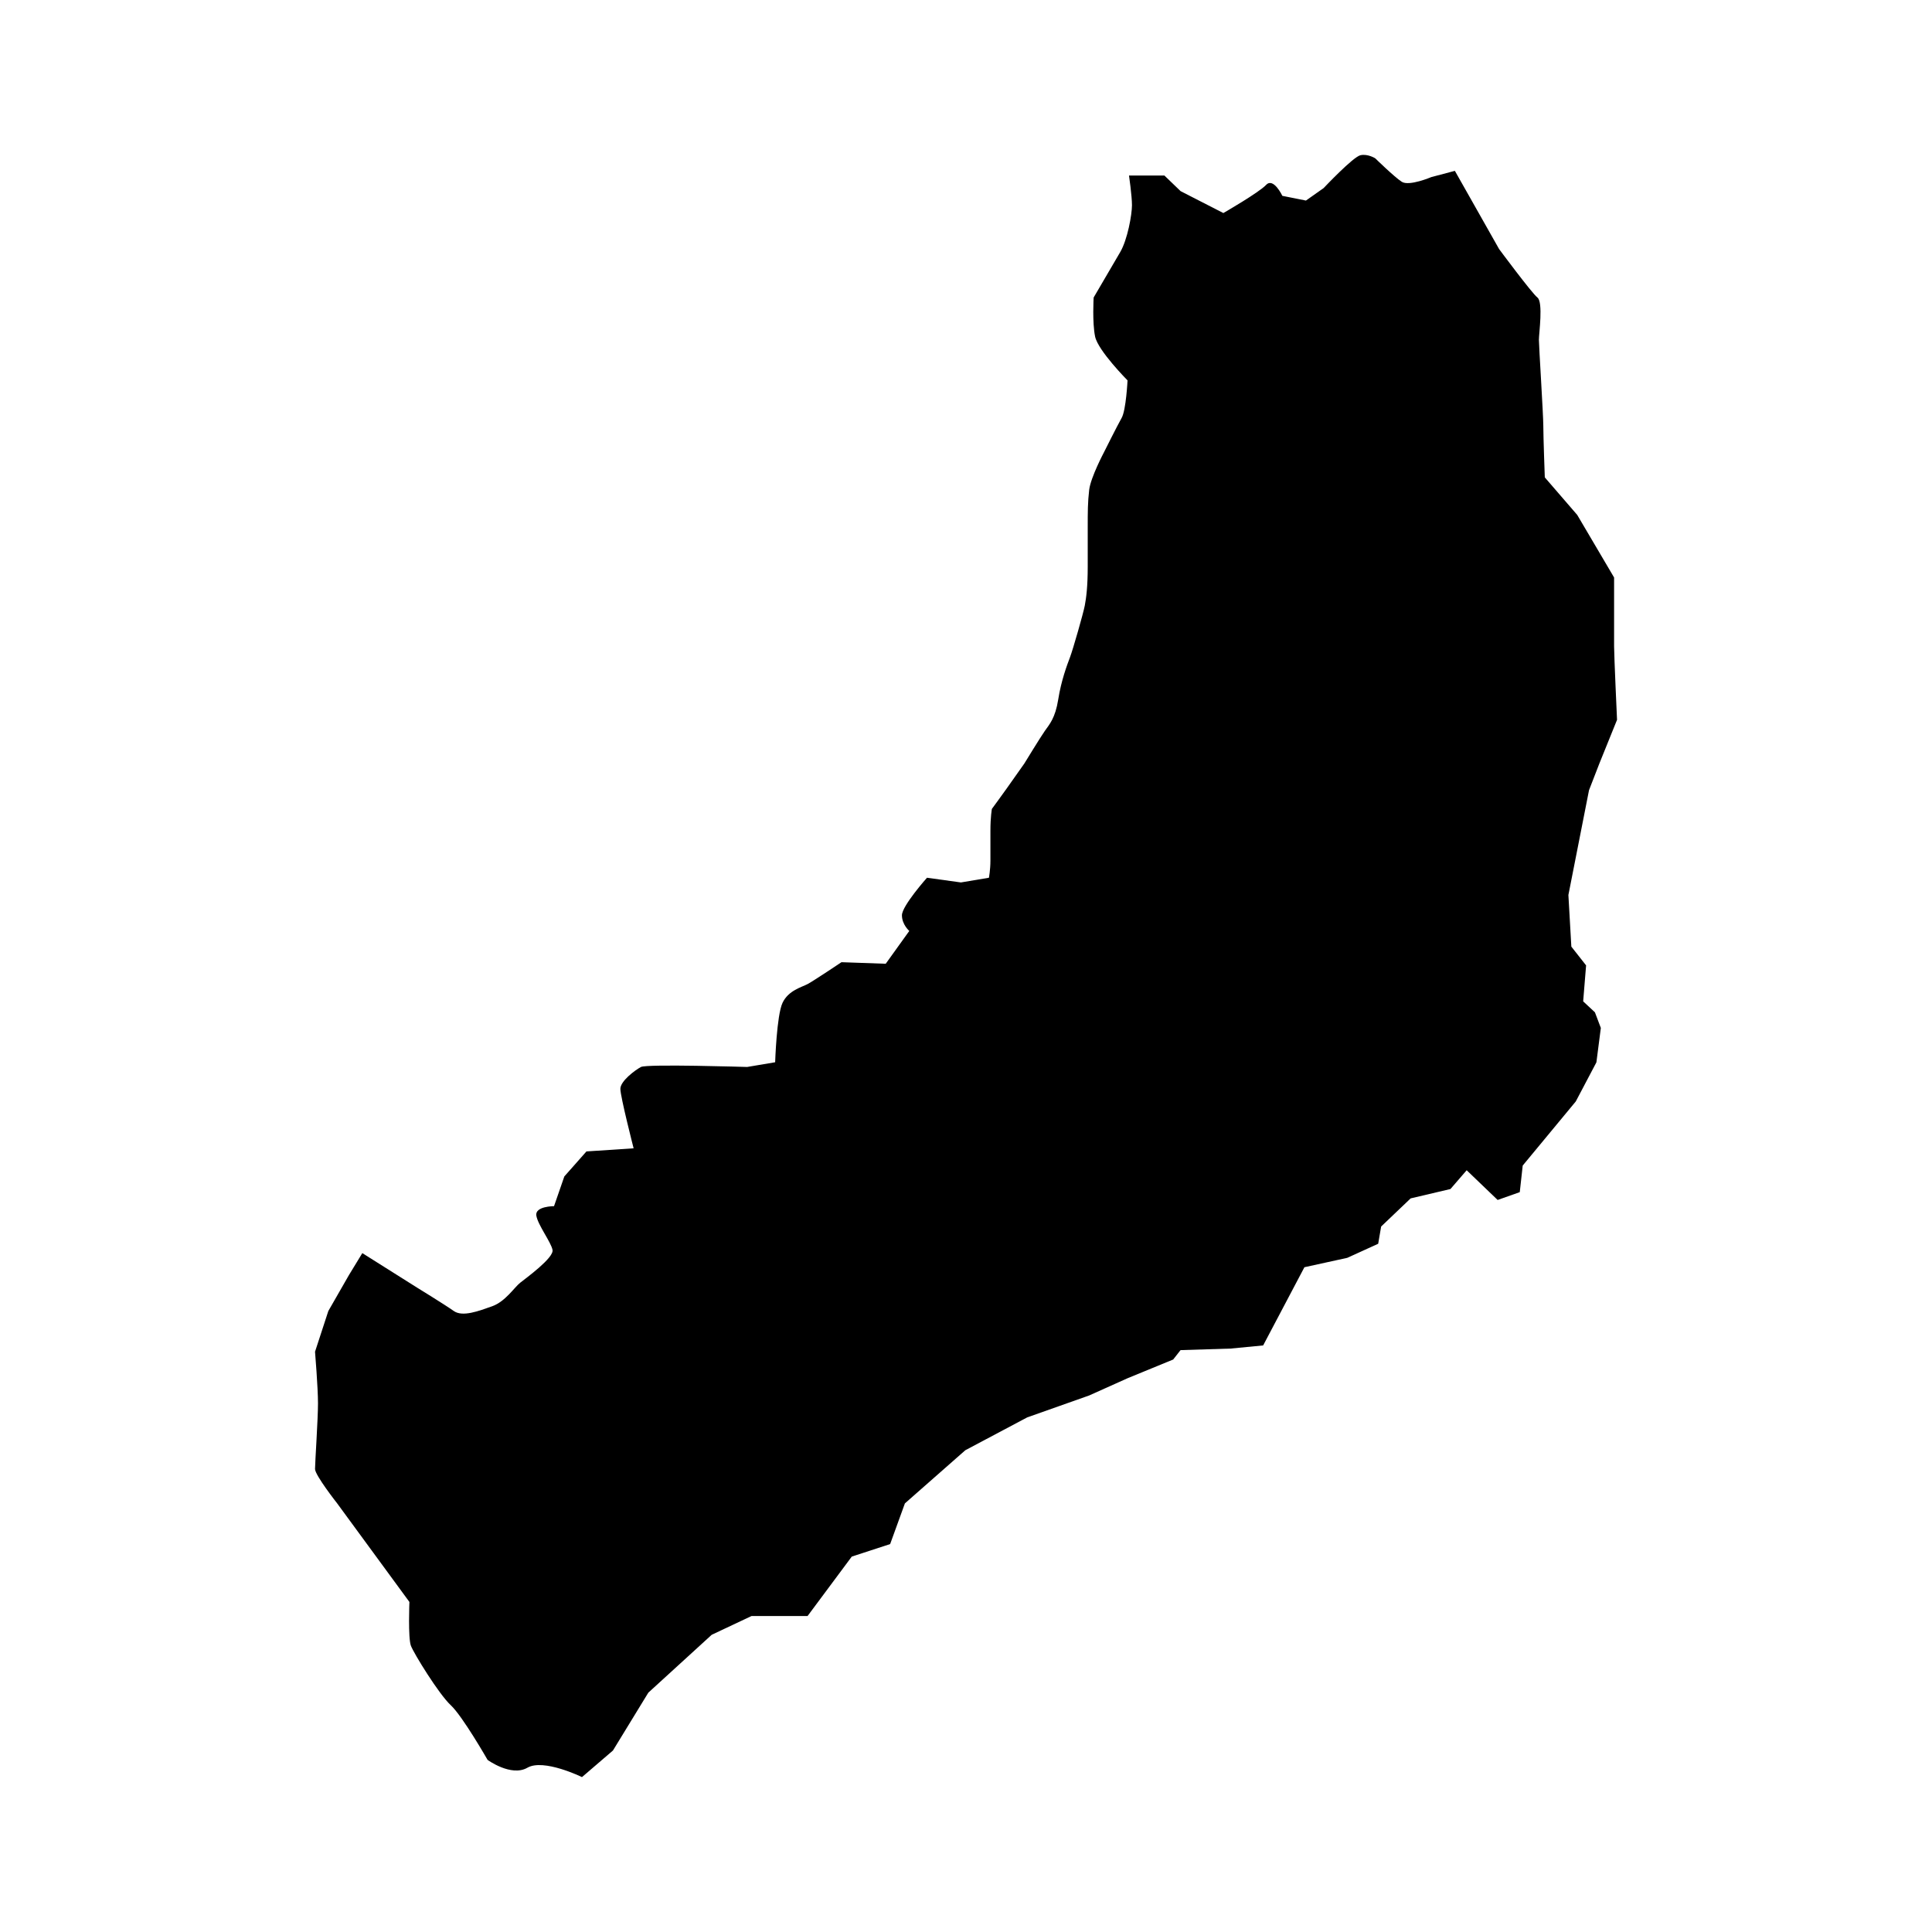 <?xml version="1.0" encoding="UTF-8"?>
<!-- Uploaded to: SVG Repo, www.svgrepo.com, Generator: SVG Repo Mixer Tools -->
<svg fill="#000000" width="800px" height="800px" version="1.1" viewBox="144 144 512 512" xmlns="http://www.w3.org/2000/svg">
 <path d="m240.02 476.09 14.465 9.117s7.422 4.555 9.766 6.219c2.344 1.656 6.641 0 10.16-1.246 3.508-1.25 5.856-4.973 7.422-6.223 1.566-1.246 8.992-6.629 8.594-8.707-0.387-2.07-3.906-6.629-4.297-9.117-0.387-2.488 4.695-2.488 4.695-2.488l2.727-7.875 5.863-6.629 12.5-0.828s-3.512-13.68-3.512-15.754c0-2.066 3.894-4.969 5.465-5.801 1.562-0.828 28.133 0 28.133 0l7.422-1.25s0.395-12.434 1.953-15.742c1.566-3.316 5.078-4.141 6.637-4.973 1.57-0.828 8.988-5.801 8.988-5.801l11.723 0.414 6.246-8.699s-1.949-1.668-1.949-4.152c0-2.488 6.641-9.945 6.641-9.945l8.988 1.246 7.426-1.246s0.395-2.074 0.395-4.566v-7.875c0-3.727 0.387-5.801 0.387-5.801s2.734-3.723 3.91-5.391c1.168-1.656 4.684-6.629 4.684-6.629s4.301-7.043 5.473-8.699c1.168-1.664 2.734-3.324 3.516-8.293 0.781-4.977 2.336-9.117 3.125-11.191 0.785-2.07 3.516-11.613 3.91-13.68 0.387-2.066 0.781-4.973 0.781-10.359v-10.363c0-4.141 0-6.629 0.387-9.945 0.395-3.316 3.91-9.945 3.91-9.945s3.516-7.043 4.691-9.117c1.176-2.074 1.562-9.949 1.562-9.949s-7.812-7.875-8.594-11.602c-0.781-3.734-0.387-10.363-0.387-10.363s5.082-8.707 7.031-12.02c1.945-3.316 3.125-9.945 3.125-12.434 0-2.484-0.785-7.875-0.785-7.875h9.375l4.297 4.141 11.332 5.805s9.375-5.391 11.336-7.461c1.953-2.07 4.297 2.902 4.297 2.902l6.254 1.246 4.691-3.309s7.809-8.293 9.766-8.707c1.961-0.418 3.91 0.828 3.91 0.828s5.078 4.973 7.031 6.219c1.953 1.246 7.82-1.246 7.82-1.246l6.246-1.656 4.691 8.293 7.031 12.434s8.594 11.602 10.16 12.848c1.562 1.246 0.387 9.531 0.387 11.191 0 1.664 1.168 19.902 1.168 22.797 0 2.898 0.395 13.672 0.395 13.672l8.594 9.949 9.77 16.582v18.238c0 2.488 0.781 19.48 0.781 19.48l-4.695 11.609-2.731 7.043-5.465 27.773 0.781 13.68 3.91 4.973-0.777 9.531 3.117 2.902 1.566 4.144-1.176 9.117-5.465 10.363-14.062 16.988-0.781 7.047-5.863 2.074-8.207-7.875-4.297 4.973-10.551 2.484-7.82 7.457-0.781 4.566-8.203 3.734-11.348 2.484-10.938 20.727-8.605 0.828-13.285 0.414-1.953 2.488-12.113 4.973-10.156 4.559-16.402 5.801-16.41 8.707-16.016 14.09-3.91 10.781-10.168 3.316-11.715 15.75h-14.848l-10.555 4.973-16.797 15.336-9.375 15.332-8.207 7.047s-10.16-4.977-14.461-2.488c-4.297 2.488-10.555-2.07-10.555-2.07s-6.644-11.609-9.766-14.504c-3.133-2.906-9.773-13.68-10.555-15.75-0.781-2.07-0.395-11.602-0.395-11.602l-19.141-26.117s-5.871-7.465-5.871-9.117c0-1.652 0.785-13.254 0.785-17.406 0-4.144-0.785-13.68-0.785-13.68l3.523-10.781 5.465-9.531z"/>
</svg>